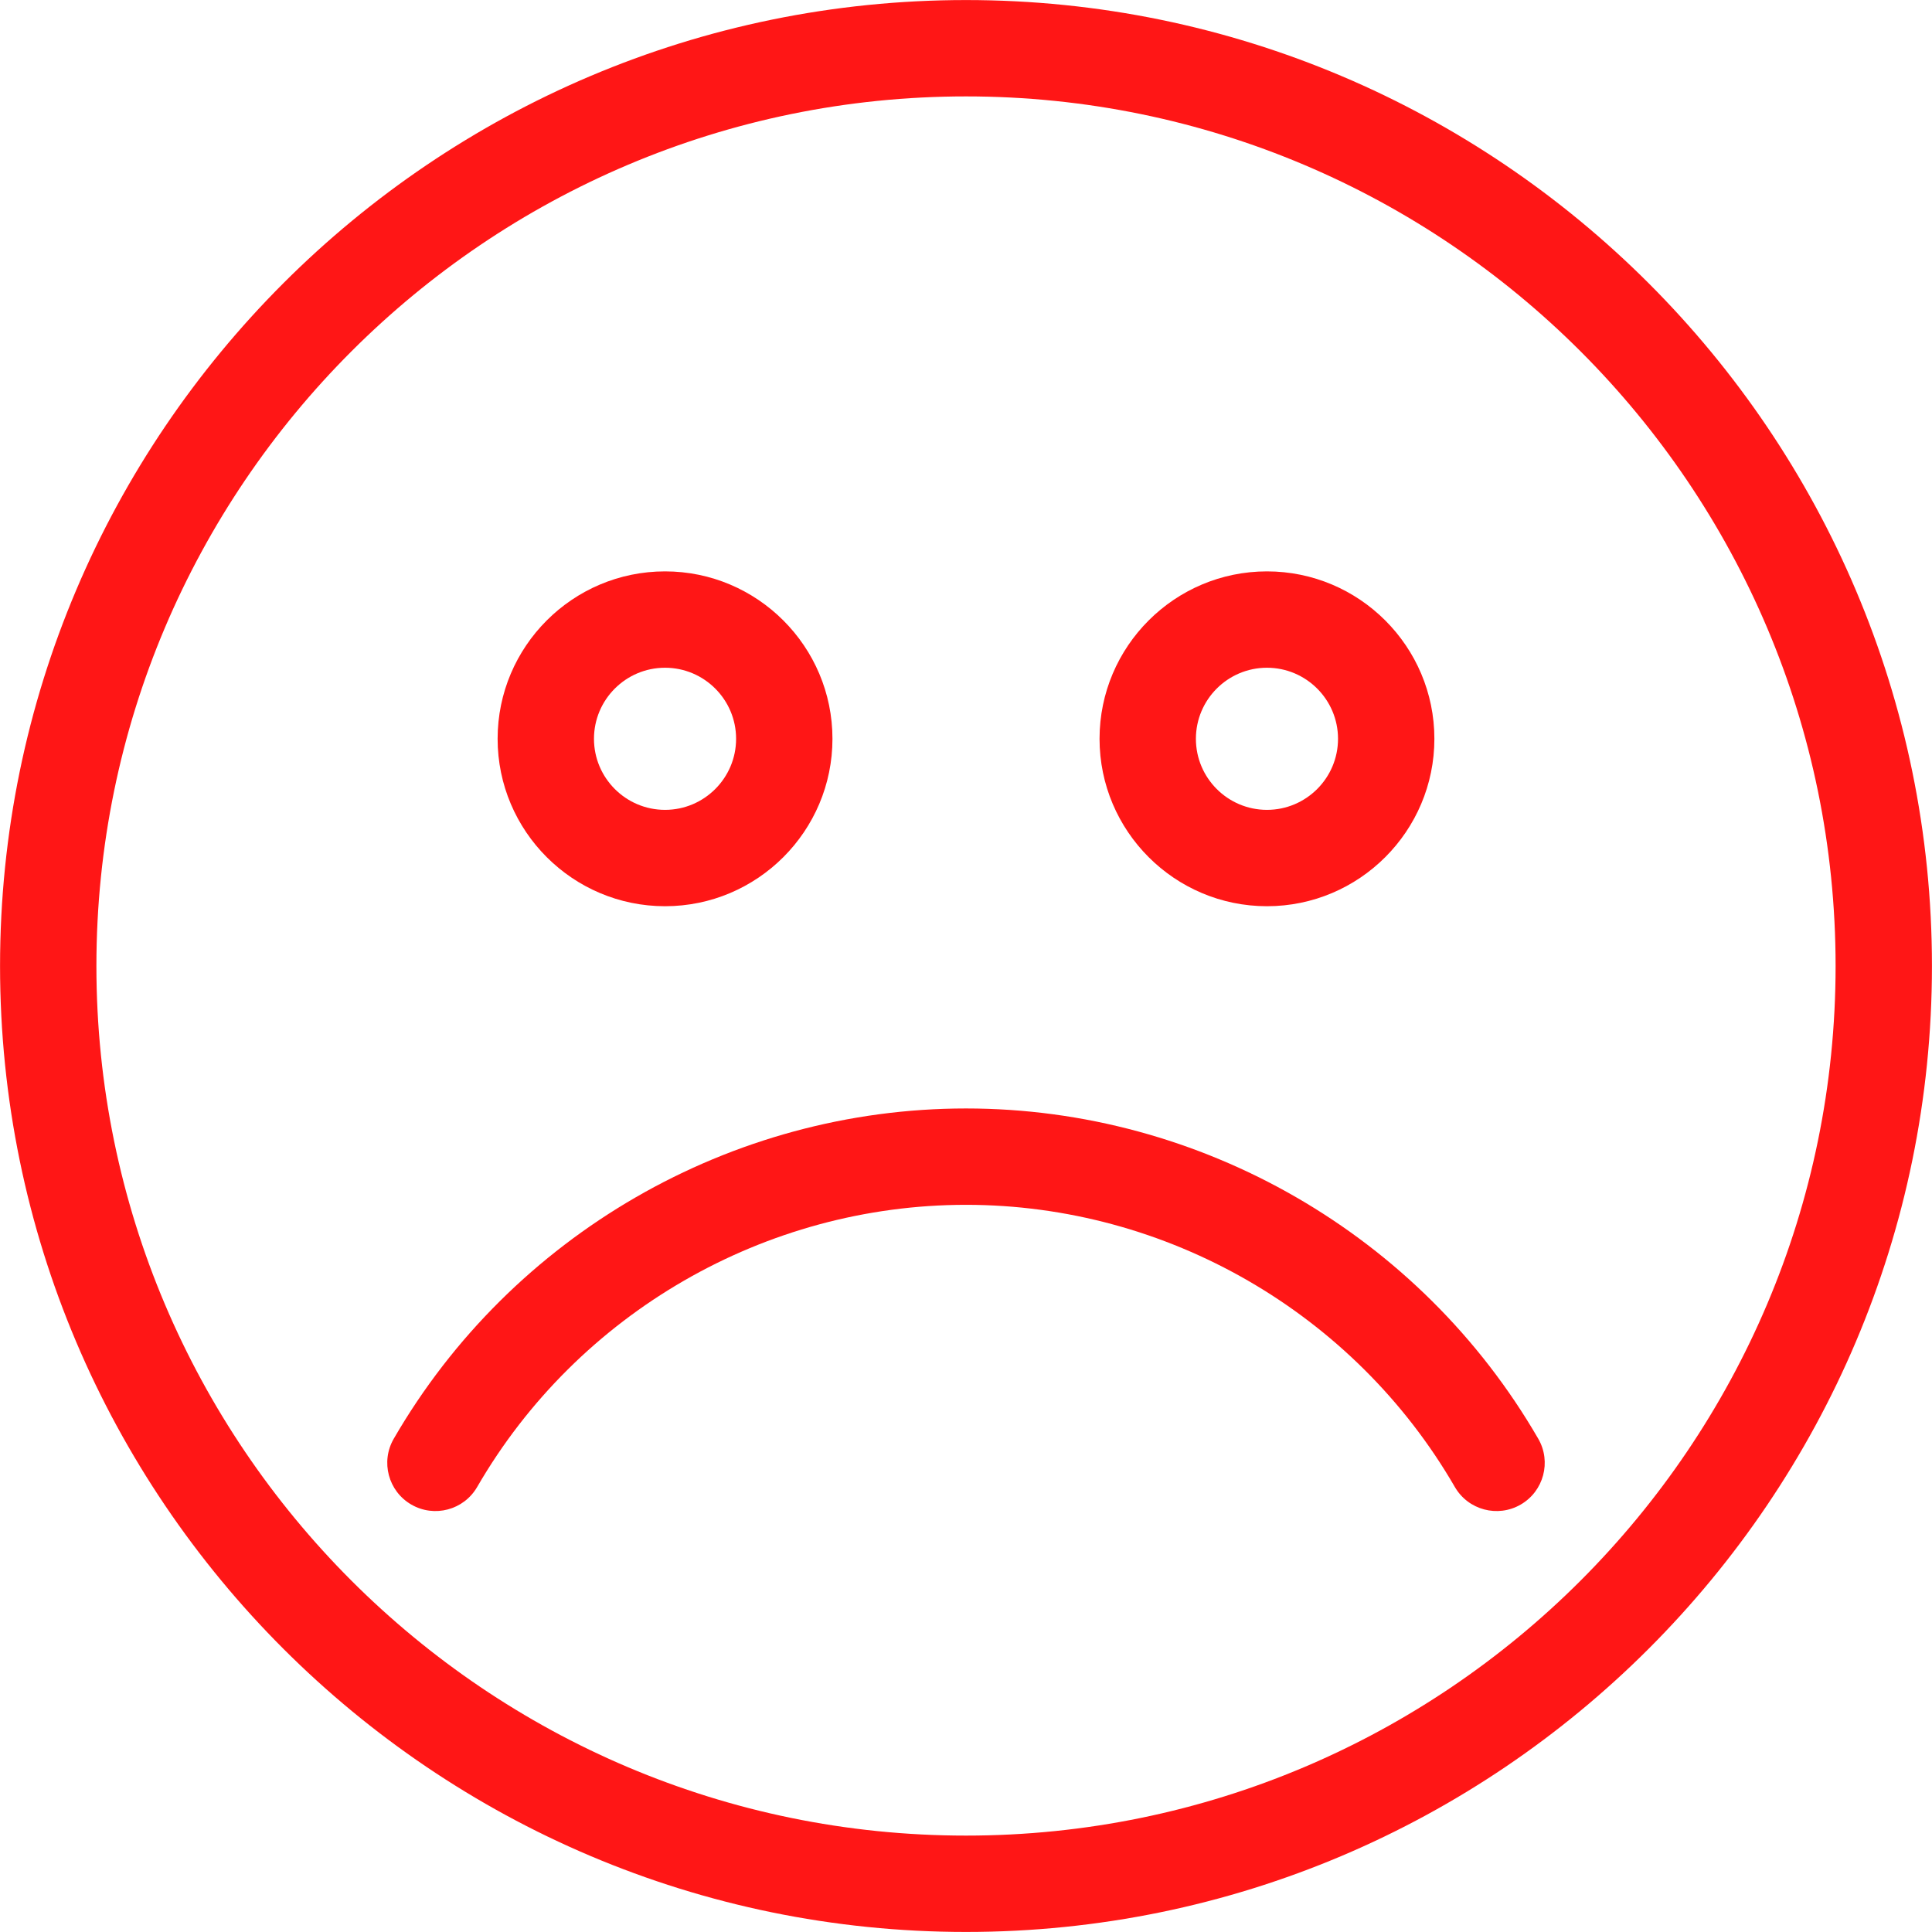 <?xml version="1.0" encoding="UTF-8" standalone="no"?><svg xmlns="http://www.w3.org/2000/svg" xmlns:xlink="http://www.w3.org/1999/xlink" fill="#ff1616" height="401" preserveAspectRatio="xMidYMid meet" version="1" viewBox="55.5 55.5 401.0 401.0" width="401" zoomAndPan="magnify"><g id="change1_4"><path d="M256,456.49c-110.551,0-200.49-89.939-200.49-200.49S145.449,55.51,256,55.51S456.49,145.449,456.49,256 S366.551,456.49,256,456.49z M256,75.51c-99.522,0-180.49,80.968-180.49,180.49S156.477,436.49,256,436.49 S436.49,355.523,436.49,256S355.522,75.51,256,75.51z" fill="inherit"/></g><g id="change1_1"><path d="M256,285.569c48.794,0,94.307,26.268,118.775,68.551c2.767,4.78,1.134,10.897-3.646,13.664 c-4.78,2.765-10.897,1.134-13.664-3.646C336.559,328.011,297.68,305.569,256,305.569c-41.68,0-80.559,22.442-101.465,58.568 c-2.766,4.779-8.882,6.415-13.664,3.646c-4.78-2.767-6.413-8.884-3.646-13.664C161.693,311.836,207.206,285.569,256,285.569z" fill="inherit"/></g><g><g id="change1_3"><path d="M193.533,243.592c-19.161,0-34.749-15.588-34.749-34.749s15.588-34.749,34.749-34.749s34.749,15.588,34.749,34.749 S212.694,243.592,193.533,243.592z M193.533,194.094c-8.133,0-14.749,6.616-14.749,14.749c0,8.132,6.616,14.749,14.749,14.749 s14.749-6.616,14.749-14.749C208.282,200.71,201.666,194.094,193.533,194.094z" fill="inherit"/></g><g id="change1_2"><path d="M318.467,243.592c-19.161,0-34.749-15.588-34.749-34.749s15.588-34.749,34.749-34.749s34.749,15.588,34.749,34.749 S337.628,243.592,318.467,243.592z M318.467,194.094c-8.133,0-14.749,6.616-14.749,14.749c0,8.132,6.616,14.749,14.749,14.749 s14.749-6.616,14.749-14.749C333.216,200.71,326.599,194.094,318.467,194.094z" fill="inherit"/></g></g></svg>